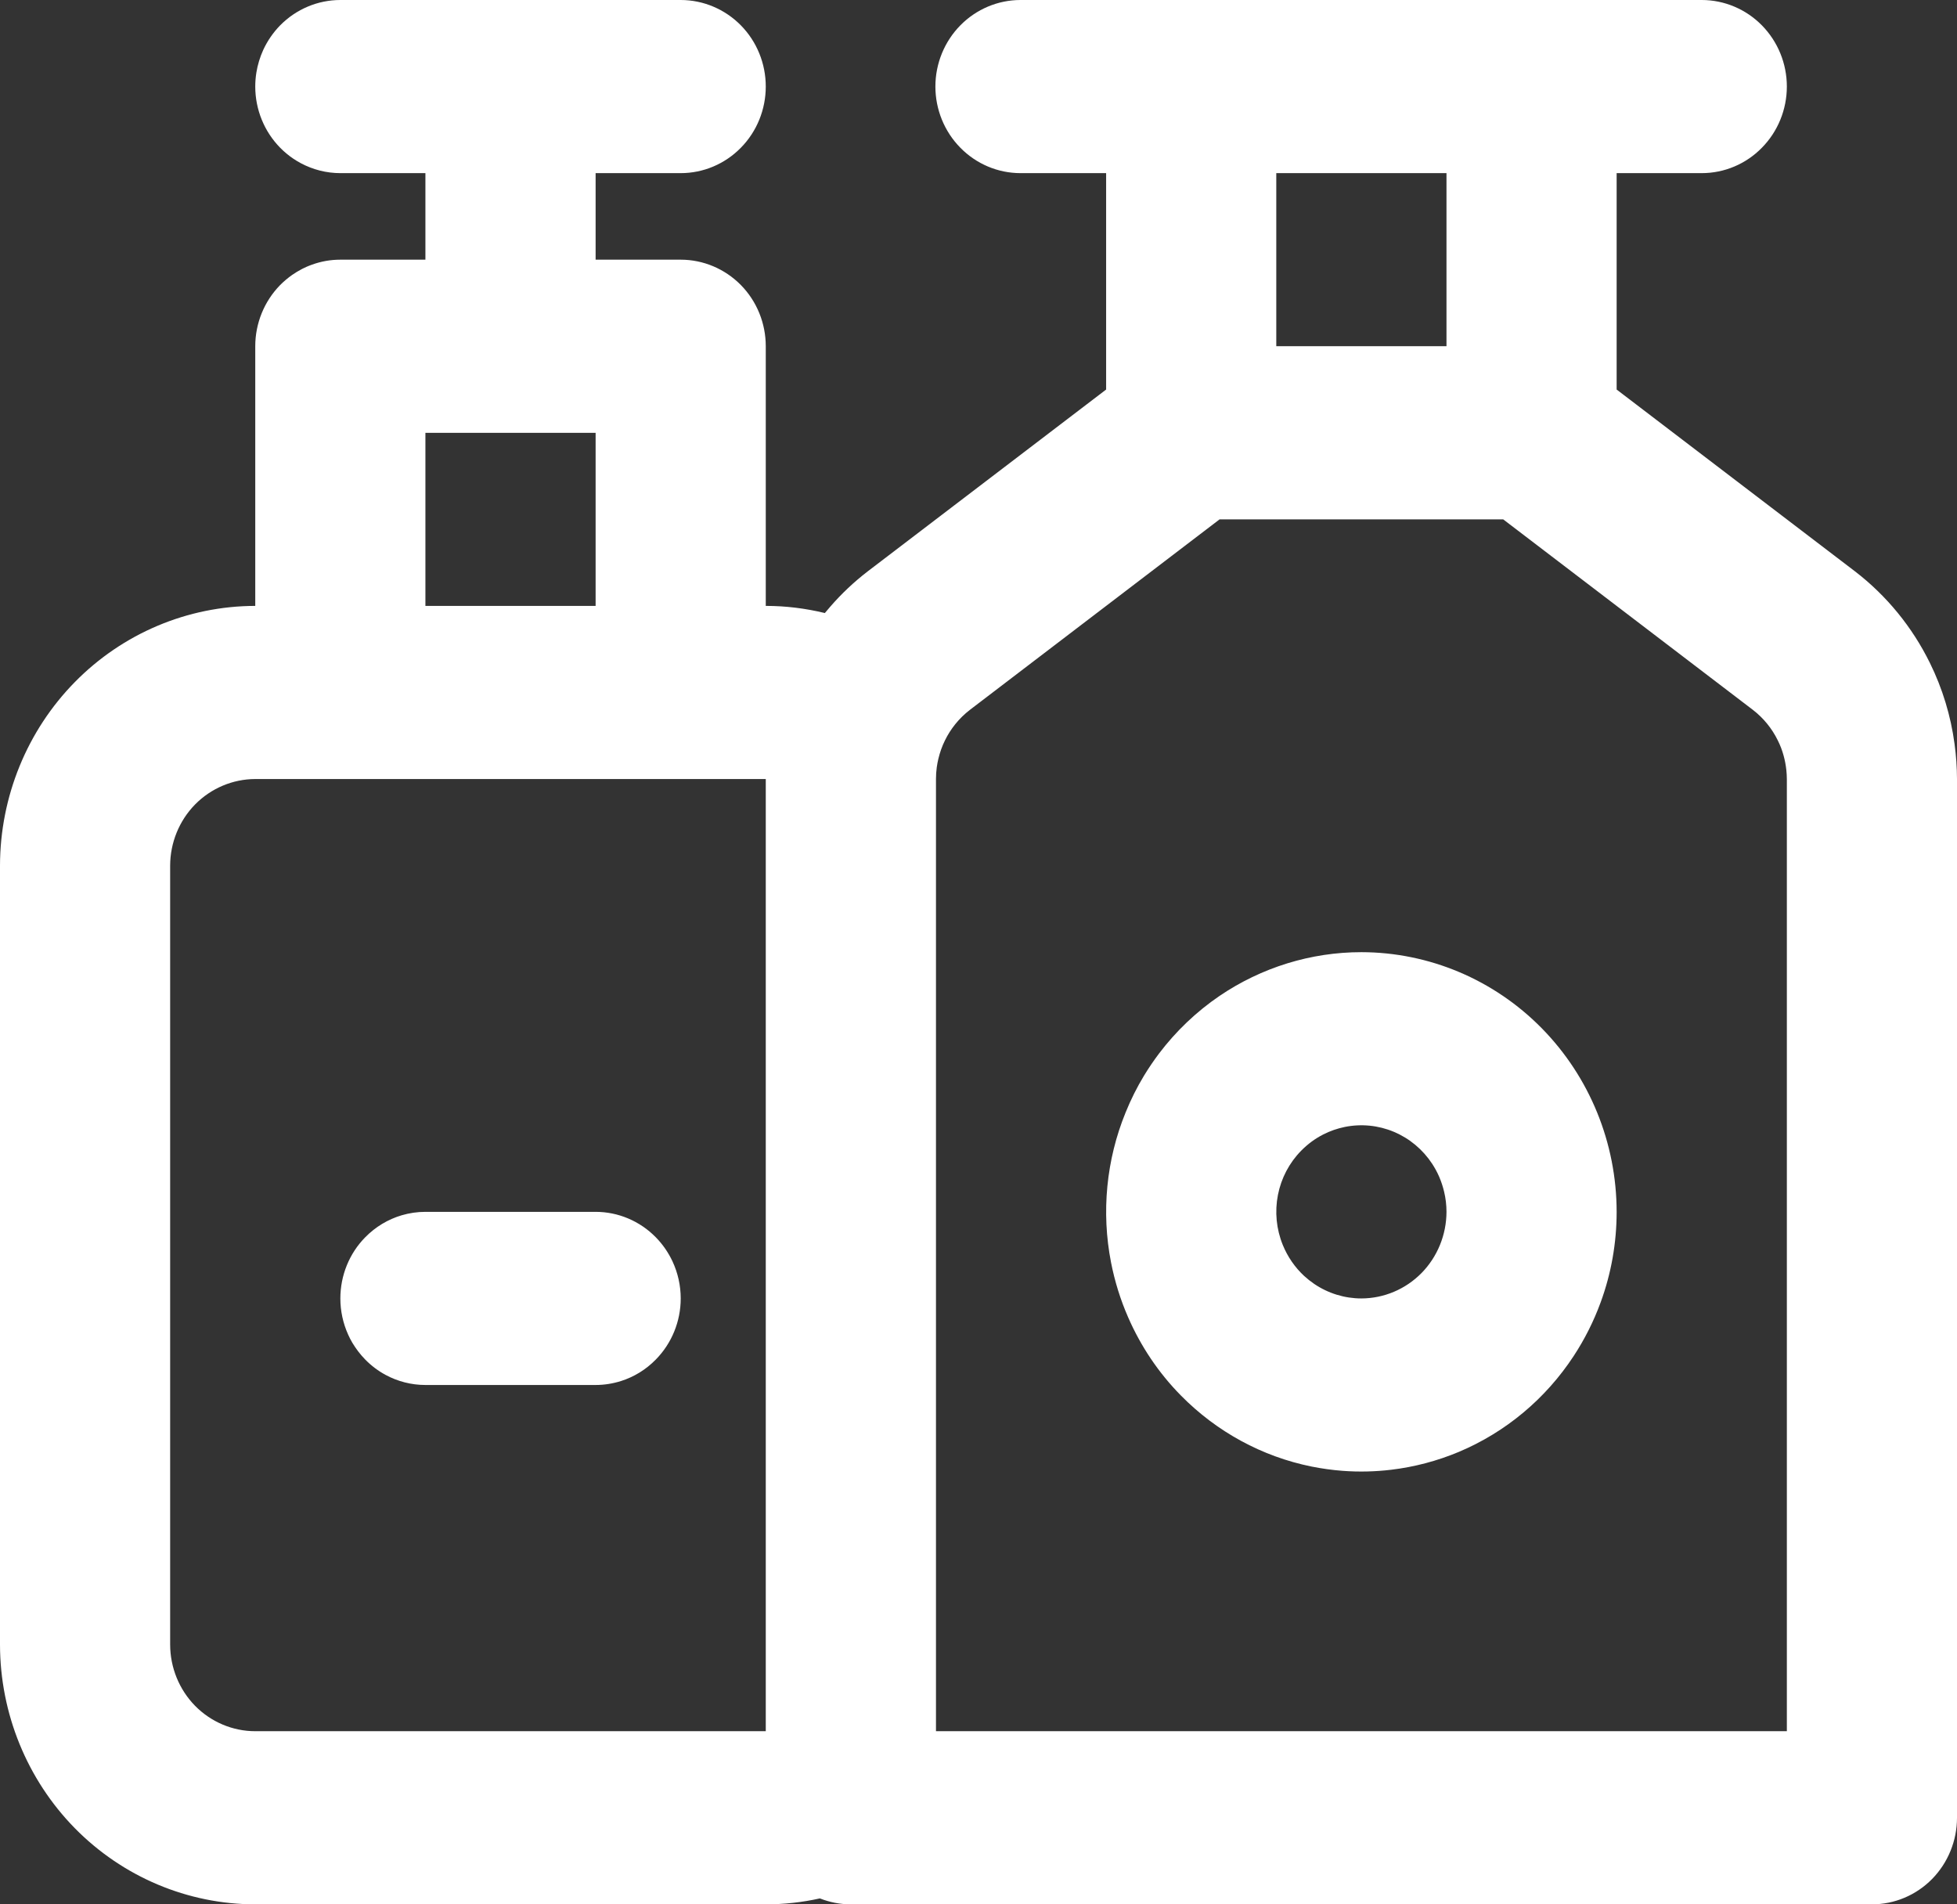 <svg width="37" height="36" viewBox="0 0 37 36" fill="none" xmlns="http://www.w3.org/2000/svg">
<rect x="0" y="0" width="37" height="36" fill="#333333" stroke="none"/>
<path fill-rule="evenodd" clip-rule="evenodd" d="M8.043 3.273V4.909H6.435C6.25 4.909 6.07 4.941 5.899 5.003C5.864 5.015 5.828 5.03 5.793 5.045L5.717 5.081C5.649 5.116 5.584 5.155 5.521 5.199C5.442 5.255 5.367 5.318 5.297 5.388C4.996 5.695 4.826 6.112 4.826 6.545V8.182V11.454C3.547 11.456 2.32 11.973 1.415 12.894C0.511 13.814 0.002 15.062 0 16.364V31.091C0.002 32.392 0.511 33.64 1.415 34.561C2.32 35.481 3.547 35.999 4.826 36H14.478C14.825 36 15.167 35.962 15.501 35.888C15.686 35.961 15.884 36 16.087 36H35.391C35.818 36 36.227 35.828 36.529 35.521C36.83 35.214 37 34.797 37 34.364V14.727C36.999 14.505 36.984 14.285 36.954 14.066C36.883 13.534 36.726 13.016 36.488 12.533C36.153 11.852 35.668 11.259 35.07 10.8L30.565 7.364V3.273H32.174C32.6 3.273 33.01 3.101 33.311 2.793C33.613 2.487 33.783 2.07 33.783 1.636C33.783 1.202 33.613 0.786 33.311 0.479C33.01 0.173 32.6 0 32.174 0H20.903H19.294C18.868 0 18.458 0.173 18.157 0.479C17.855 0.786 17.685 1.202 17.685 1.636C17.685 2.07 17.855 2.487 18.157 2.793C18.458 3.1 18.868 3.273 19.294 3.273H20.903H20.913V7.364L16.407 10.8C16.148 10.999 15.91 11.223 15.697 11.469C15.662 11.508 15.628 11.548 15.595 11.589C15.232 11.501 14.858 11.454 14.478 11.454V6.545C14.478 6.112 14.309 5.695 14.007 5.388C13.705 5.082 13.296 4.909 12.87 4.909H11.261V3.273H12.87C13.296 3.273 13.705 3.101 14.007 2.793C14.309 2.487 14.478 2.07 14.478 1.636C14.478 1.202 14.309 0.786 14.007 0.479C13.705 0.173 13.296 0 12.87 0H8.042H6.435C6.008 0 5.599 0.173 5.297 0.479C5.165 0.614 5.058 0.77 4.979 0.939C4.916 1.077 4.871 1.223 4.847 1.373C4.833 1.46 4.826 1.548 4.826 1.636C4.826 2.07 4.996 2.487 5.297 2.793C5.337 2.834 5.38 2.873 5.424 2.909C5.506 2.977 5.594 3.035 5.687 3.085C5.916 3.207 6.172 3.273 6.435 3.273H8.043ZM14.478 14.727H4.826C4.4 14.728 3.991 14.901 3.689 15.207C3.388 15.514 3.218 15.93 3.217 16.364V31.091C3.218 31.525 3.388 31.941 3.689 32.248C3.991 32.554 4.4 32.727 4.826 32.727H14.478V14.727ZM17.696 32.727H19.026H33.783V14.727C33.783 14.672 33.779 14.617 33.774 14.562C33.764 14.468 33.747 14.375 33.722 14.285C33.695 14.185 33.658 14.088 33.611 13.995C33.5 13.768 33.338 13.571 33.139 13.418L28.42 9.818H23.058L18.339 13.418C18.235 13.498 18.142 13.589 18.06 13.691C17.985 13.785 17.919 13.887 17.866 13.996C17.811 14.107 17.77 14.224 17.741 14.345C17.729 14.397 17.718 14.451 17.711 14.505C17.701 14.578 17.696 14.653 17.696 14.727V32.727ZM11.261 22.909H8.043C7.89 22.909 7.739 22.931 7.594 22.974C7.337 23.05 7.099 23.192 6.906 23.389C6.604 23.695 6.435 24.112 6.435 24.546C6.435 24.784 6.486 25.017 6.582 25.229C6.605 25.282 6.632 25.333 6.661 25.383C6.695 25.439 6.732 25.494 6.772 25.547C6.793 25.575 6.815 25.602 6.838 25.628C6.86 25.654 6.883 25.678 6.906 25.702C7.021 25.819 7.15 25.916 7.291 25.992C7.521 26.116 7.779 26.182 8.043 26.182H11.261C11.425 26.182 11.587 26.156 11.742 26.107C11.988 26.029 12.213 25.891 12.398 25.702C12.7 25.396 12.87 24.979 12.87 24.546C12.87 24.302 12.816 24.064 12.716 23.848C12.637 23.679 12.53 23.523 12.398 23.389C12.097 23.082 11.687 22.909 11.261 22.909ZM8.043 8.182H11.261V11.454H8.043V8.182ZM23.057 18.827C23.852 18.288 24.785 18 25.739 18C27.019 18.002 28.246 18.519 29.15 19.439C30.055 20.36 30.564 21.608 30.565 22.909C30.565 23.498 30.462 24.078 30.261 24.624C30.131 24.979 29.96 25.319 29.751 25.637C29.221 26.444 28.468 27.073 27.586 27.445C27.172 27.619 26.738 27.733 26.298 27.785C25.995 27.821 25.689 27.828 25.384 27.805C25.188 27.79 24.992 27.763 24.797 27.724C23.861 27.535 23.002 27.067 22.326 26.38C21.904 25.952 21.567 25.449 21.328 24.9C21.184 24.571 21.076 24.224 21.006 23.867C20.82 22.915 20.915 21.927 21.281 21.031C21.379 20.789 21.495 20.556 21.629 20.335C21.717 20.191 21.812 20.05 21.914 19.915C22.233 19.494 22.618 19.126 23.057 18.827ZM24.845 24.27C25.11 24.45 25.421 24.546 25.739 24.546C26.166 24.545 26.574 24.372 26.876 24.066C27.177 23.759 27.347 23.343 27.348 22.909C27.348 22.78 27.333 22.652 27.303 22.528C27.28 22.431 27.249 22.337 27.21 22.246C27.173 22.161 27.128 22.078 27.077 22C26.9 21.731 26.649 21.521 26.355 21.397C26.06 21.273 25.738 21.241 25.425 21.304C25.284 21.333 25.148 21.38 25.02 21.445C24.866 21.523 24.725 21.627 24.602 21.752C24.376 21.981 24.223 22.272 24.161 22.59C24.099 22.907 24.131 23.236 24.253 23.535C24.344 23.758 24.481 23.957 24.654 24.118C24.714 24.173 24.778 24.224 24.845 24.27ZM27.348 3.273H24.13V6.545H27.348V3.273Z" fill="white"/>
</svg>
